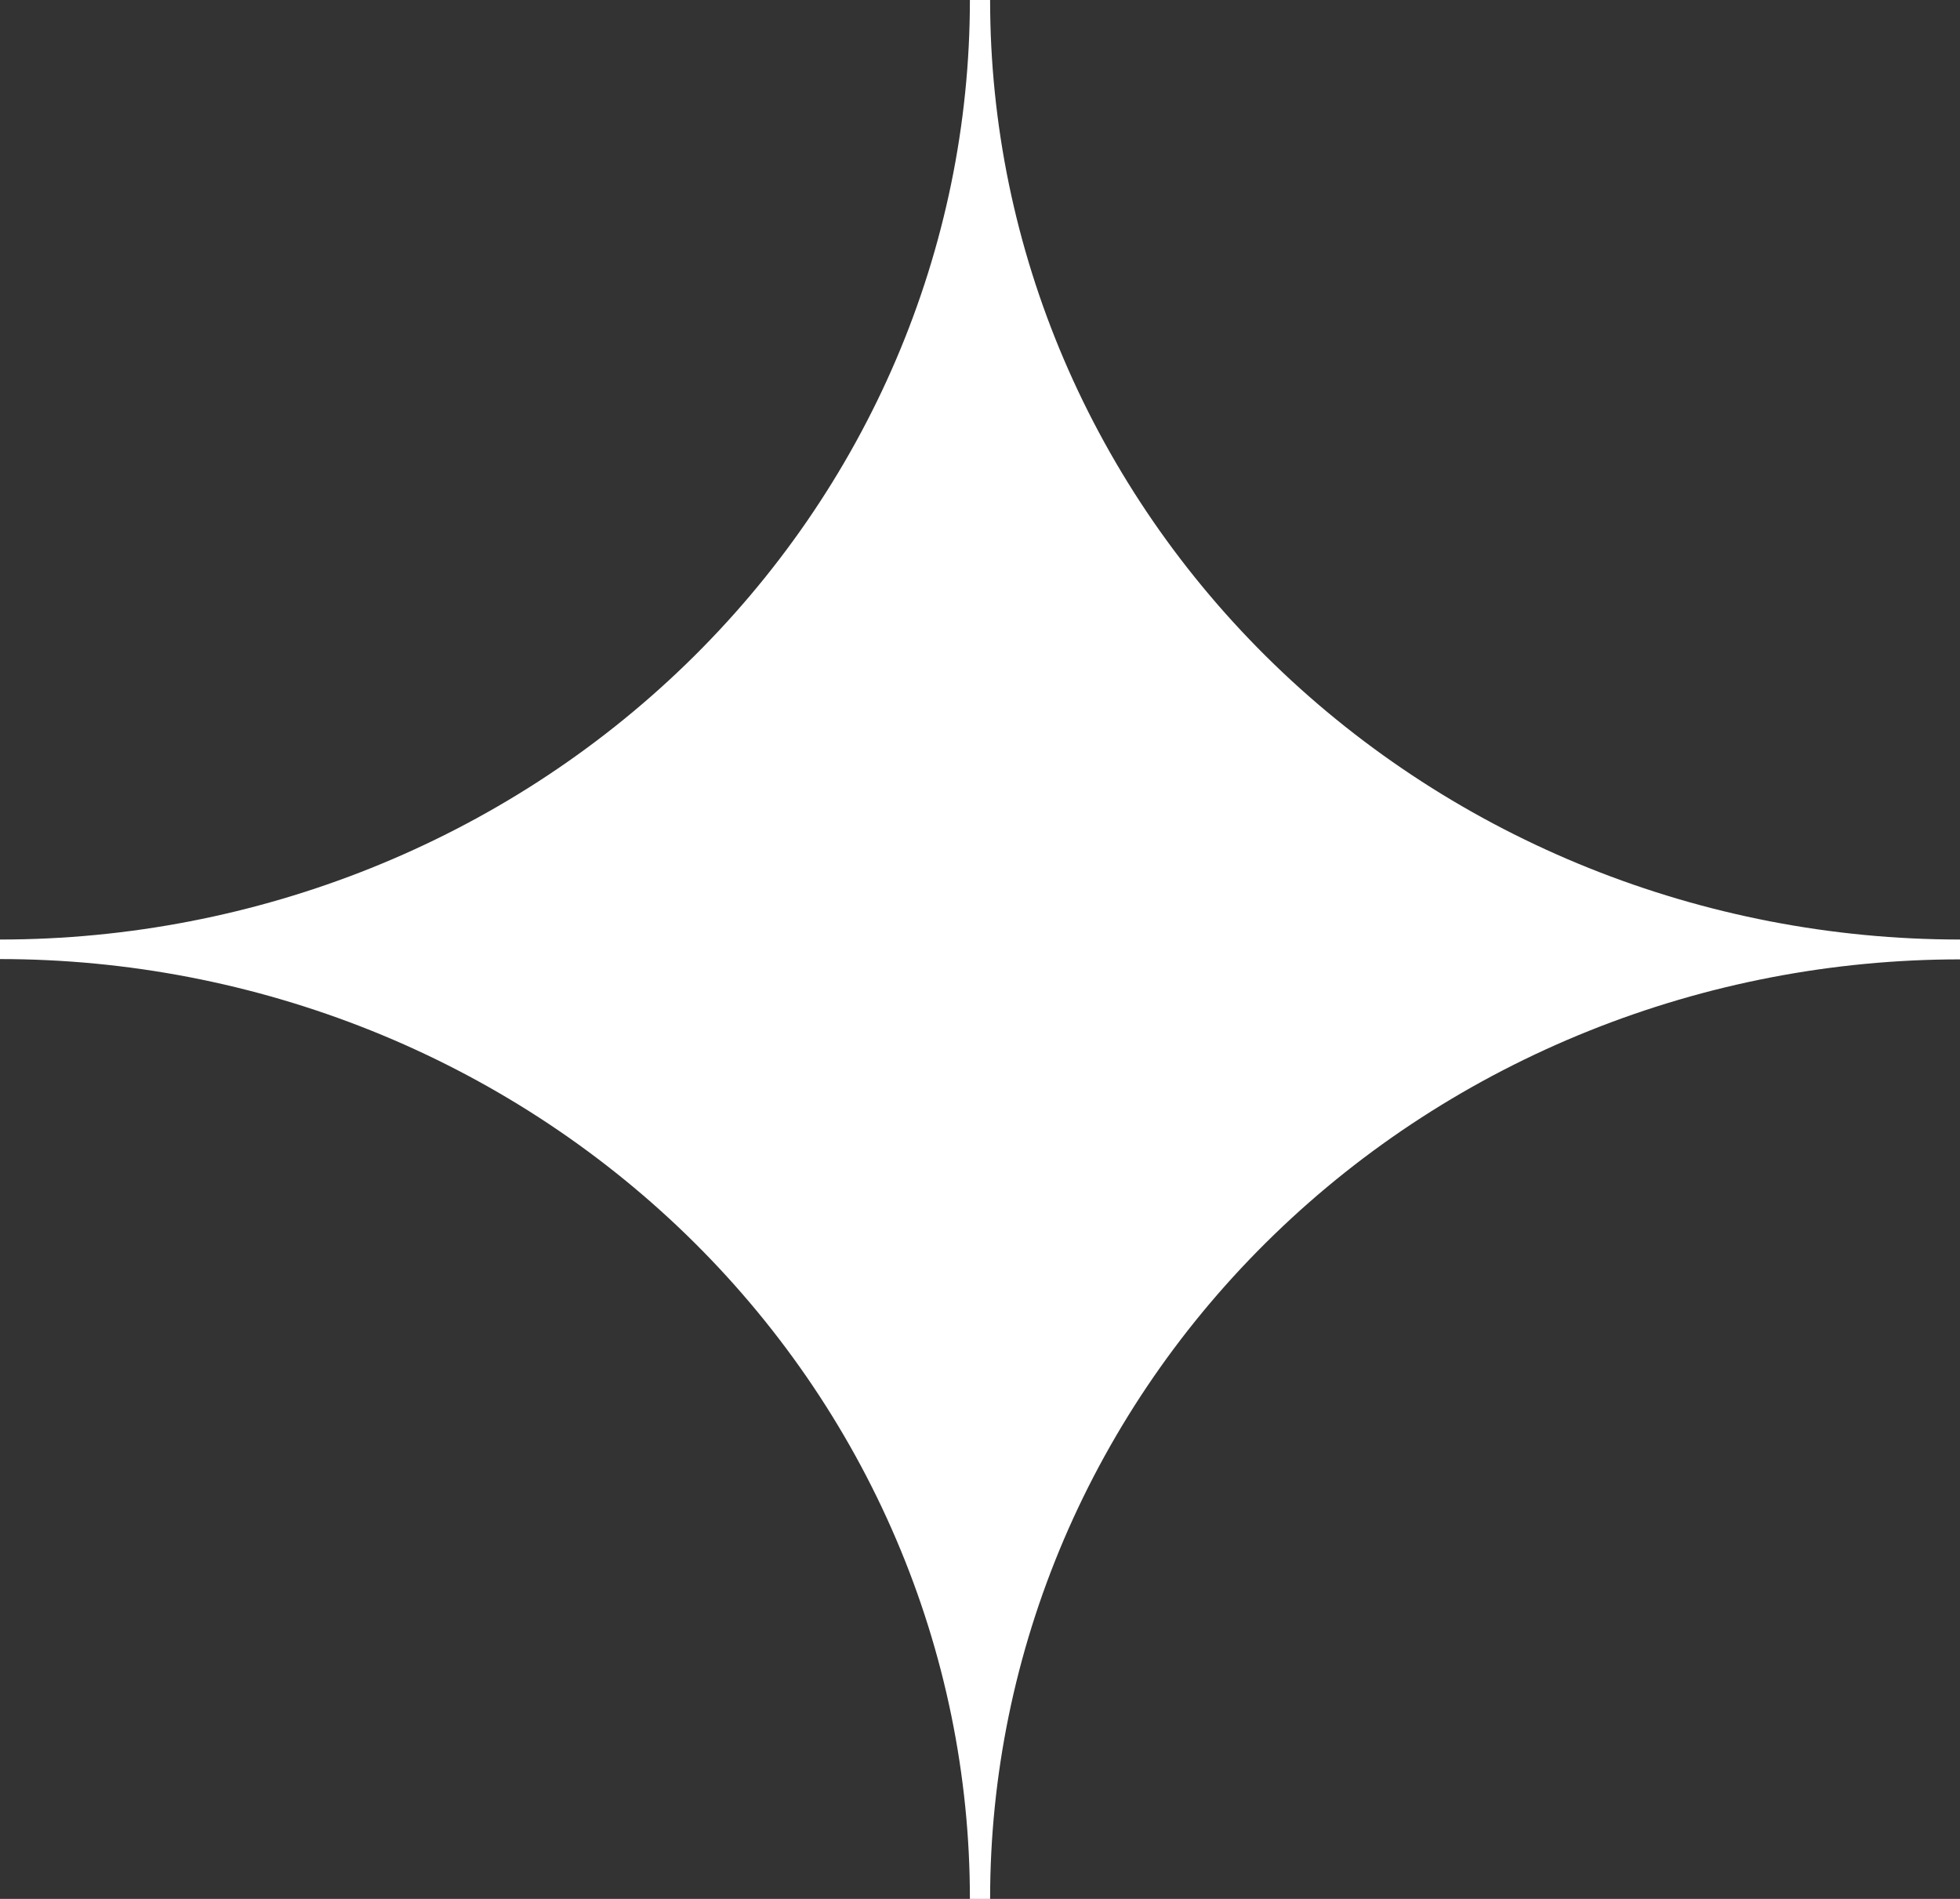 <svg xmlns="http://www.w3.org/2000/svg" width="32" height="31" viewBox="0 0 32 31" fill="none"><rect x="0" y="0" width="32" height="31" fill="#333333" stroke="none"/><path d="M32 15.662V15.338C27.8 15.338 23.773 13.722 20.803 10.845C17.833 7.969 16.165 4.068 16.165 0H15.835C15.835 4.068 14.167 7.969 11.197 10.845C8.227 13.722 4.2 15.338 0 15.338V15.657C2.08 15.657 4.139 16.054 6.061 16.825C7.983 17.596 9.728 18.727 11.199 20.151C12.669 21.576 13.836 23.267 14.631 25.129C15.427 26.99 15.836 28.985 15.835 31H16.165C16.165 28.986 16.575 26.991 17.37 25.131C18.166 23.27 19.332 21.579 20.803 20.155C22.273 18.73 24.019 17.601 25.94 16.83C27.861 16.059 29.921 15.662 32 15.662Z" fill="white"></path></svg>